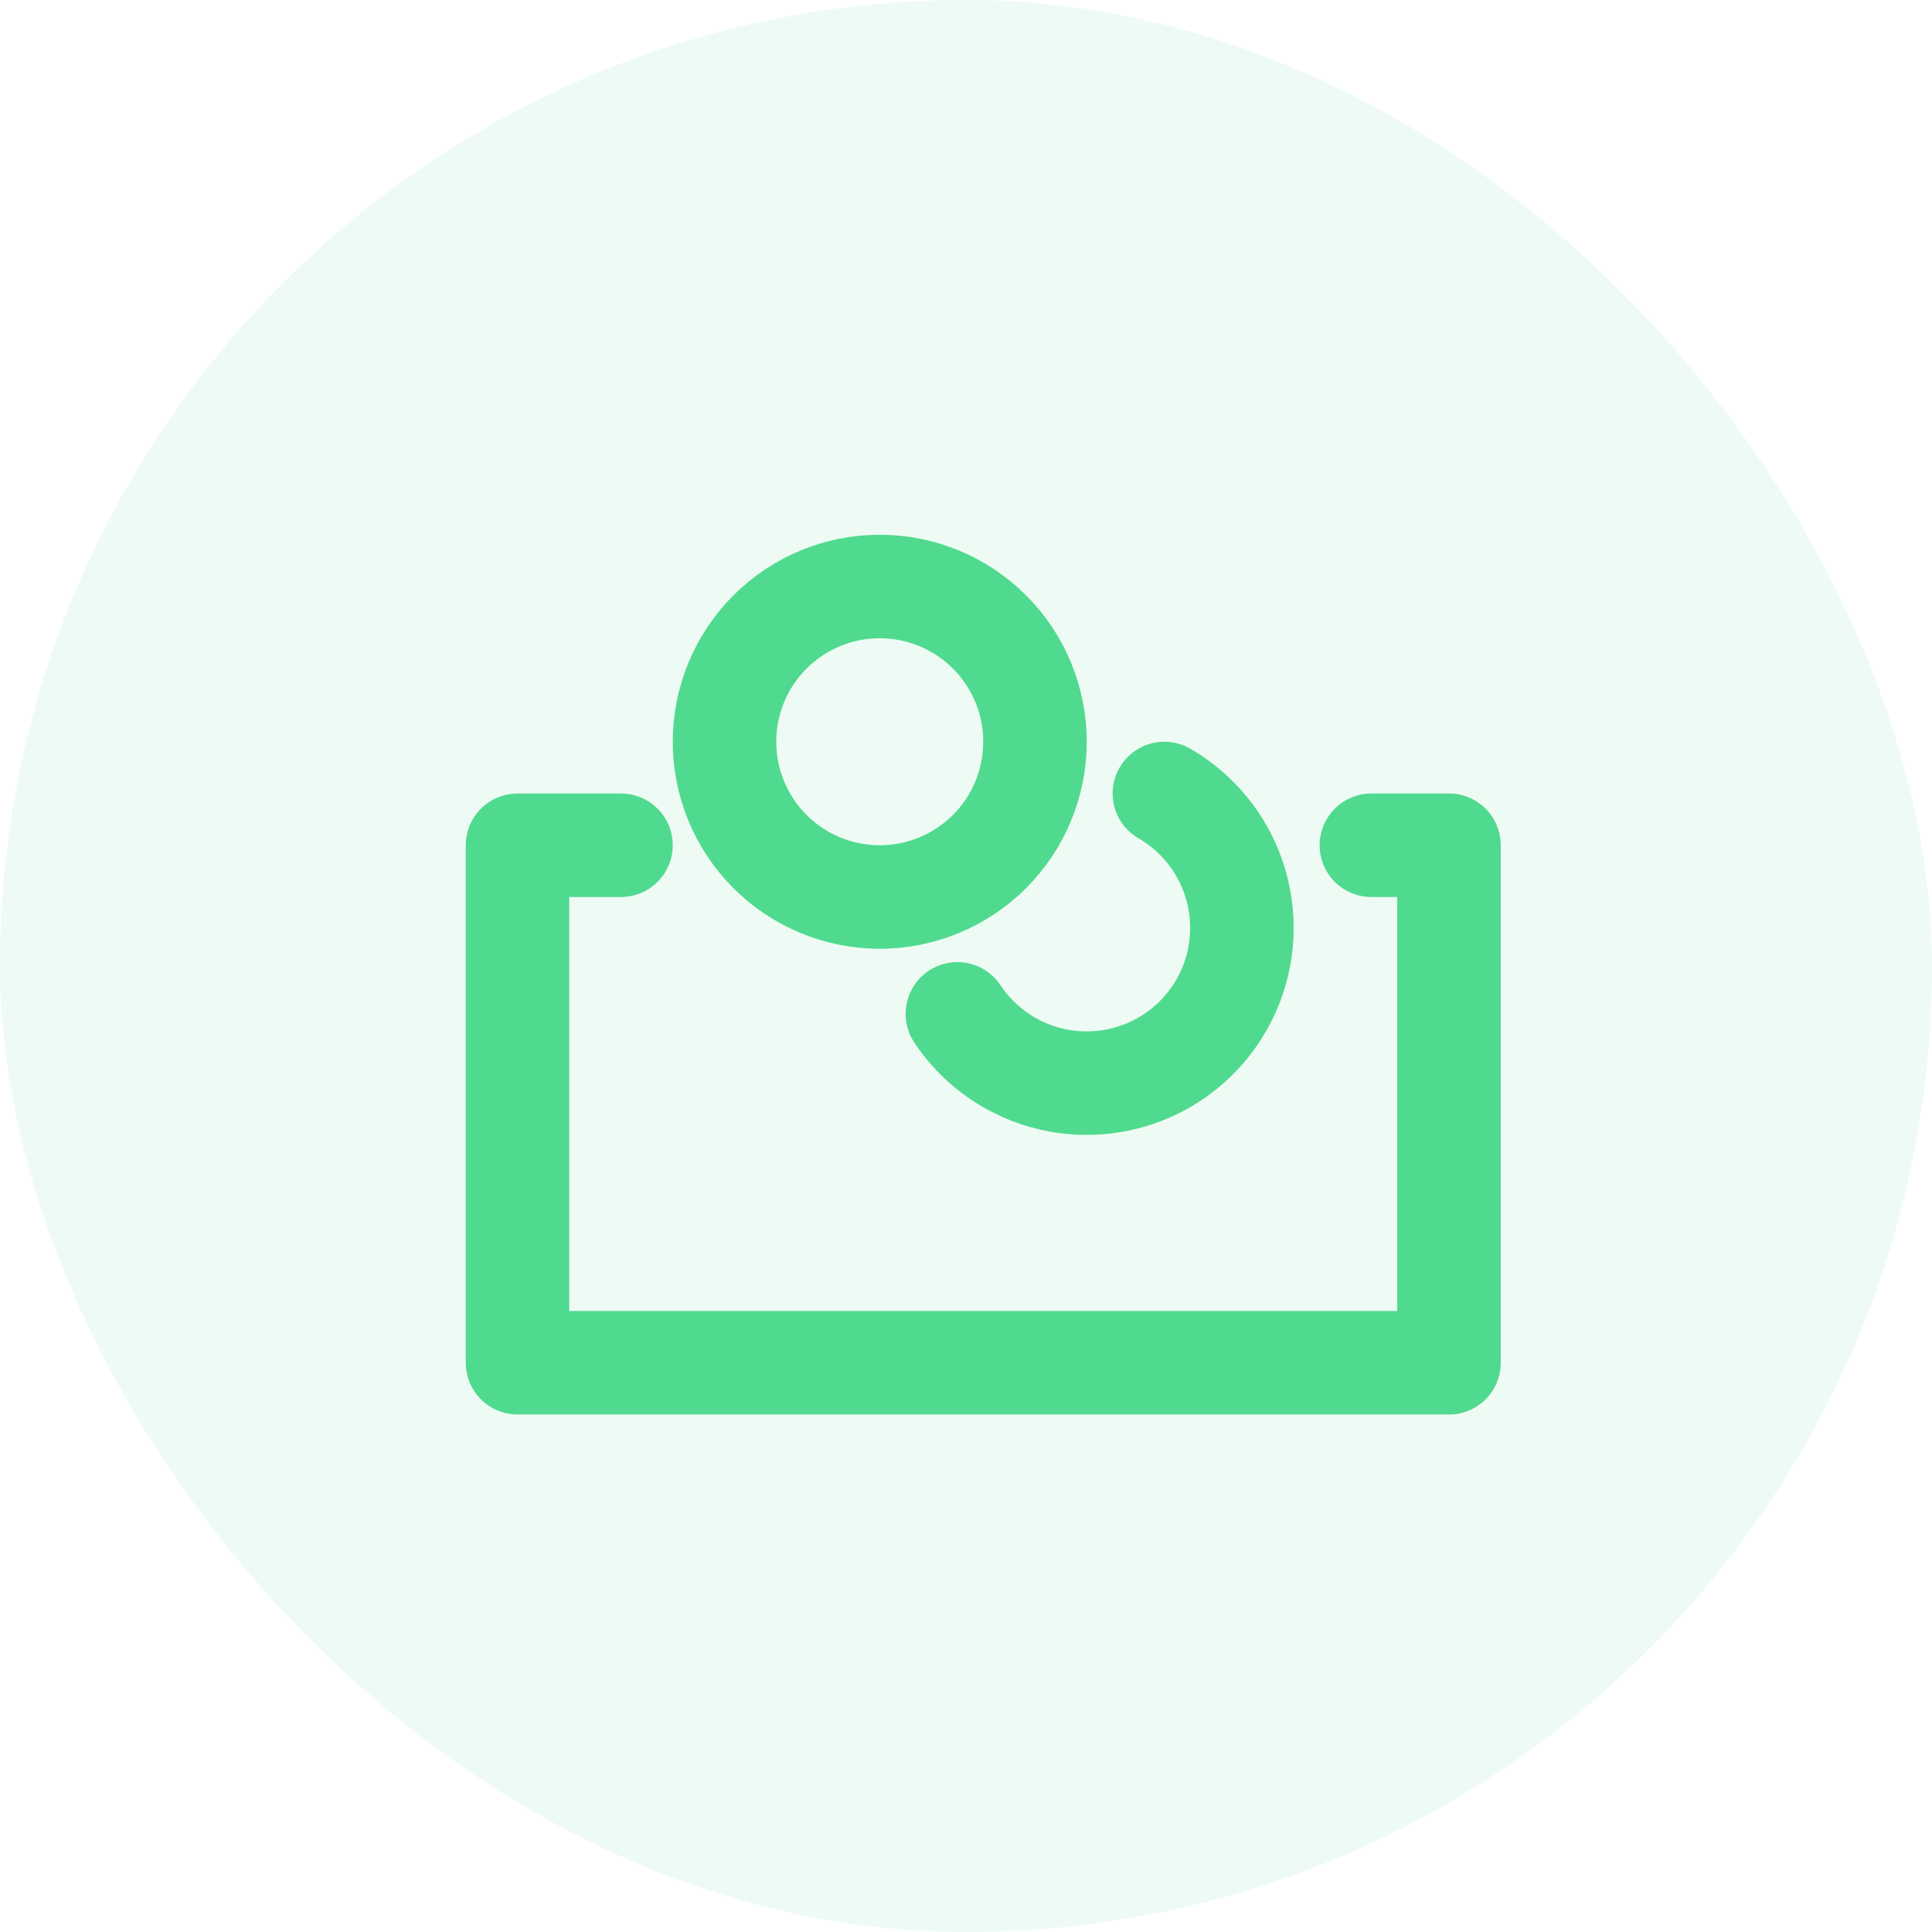 <svg width="56" height="56" viewBox="0 0 56 56" fill="none" xmlns="http://www.w3.org/2000/svg">
<rect width="56" height="56" rx="28" fill="#50DA8F" fill-opacity="0.1"/>
<path d="M18 24.5H15V39.5H42V24.5H39.75M33.75 23C34.337 23.34 34.84 23.807 35.221 24.368C35.602 24.929 35.851 25.569 35.949 26.24C36.048 26.911 35.994 27.596 35.791 28.243C35.588 28.89 35.242 29.482 34.777 29.977C34.313 30.471 33.743 30.854 33.11 31.097C32.477 31.34 31.797 31.437 31.121 31.38C30.445 31.323 29.791 31.114 29.207 30.769C28.624 30.424 28.125 29.952 27.75 29.387M30 21.5C30 22.694 29.526 23.838 28.682 24.682C27.838 25.526 26.694 26 25.5 26C24.306 26 23.162 25.526 22.318 24.682C21.474 23.838 21 22.694 21 21.5C21 20.306 21.474 19.162 22.318 18.318C23.162 17.474 24.306 17 25.5 17C26.694 17 27.838 17.474 28.682 18.318C29.526 19.162 30 20.306 30 21.5V21.5Z" stroke="#50DA8F" stroke-width="3" stroke-linecap="round" stroke-linejoin="round"/>
</svg>
